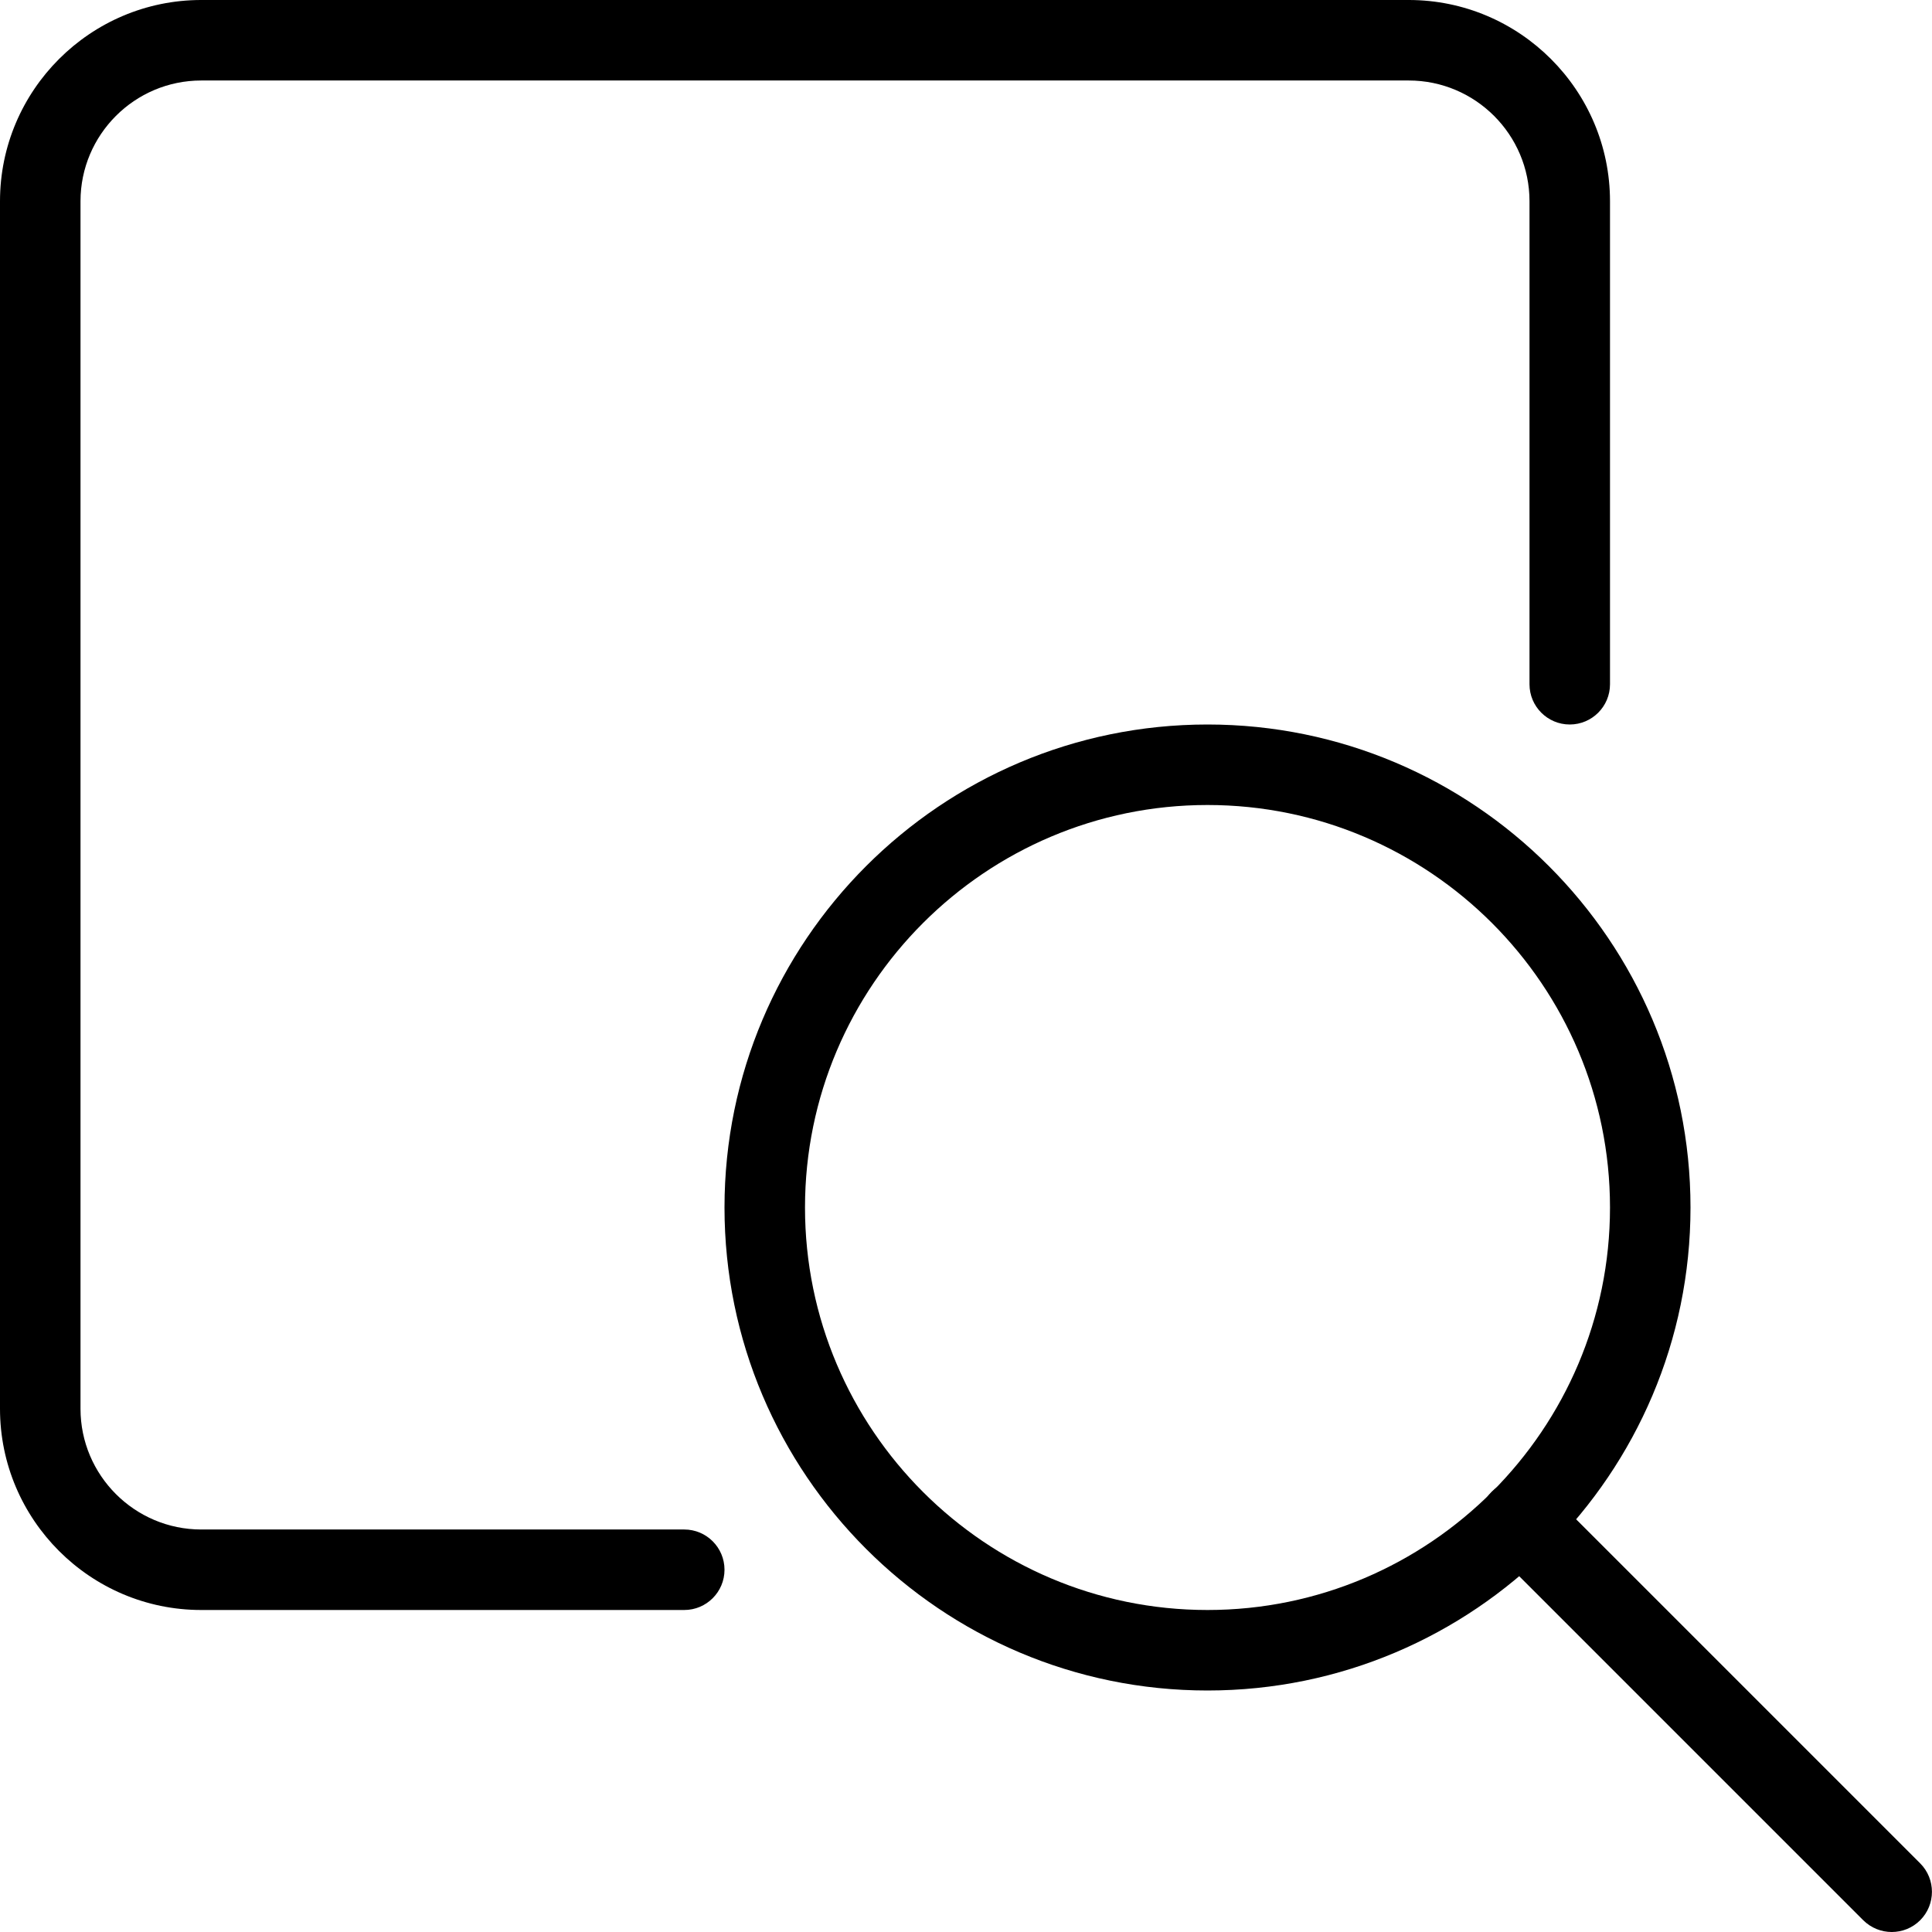 <?xml version="1.0" encoding="UTF-8"?> <svg xmlns="http://www.w3.org/2000/svg" id="Layer_2" height="512" viewBox="0 0 24 24" width="512"><g><path d="m8.5 20h-6c-1.378 0-2.5-1.122-2.5-2.5v-15c0-1.378 1.122-2.5 2.5-2.5h15c1.378 0 2.5 1.122 2.5 2.5v6c0 .276-.224.5-.5.5s-.5-.224-.5-.5v-6c0-.827-.673-1.5-1.5-1.5h-15c-.827 0-1.5.673-1.5 1.5v15c0 .827.673 1.5 1.5 1.5h6c.276 0 .5.224.5.5s-.224.5-.5.5z"></path></g><g><path d="m15 21c-3.309 0-6-2.691-6-6s2.691-6 6-6 6 2.691 6 6-2.691 6-6 6zm0-11c-2.757 0-5 2.243-5 5s2.243 5 5 5 5-2.243 5-5-2.243-5-5-5z"></path></g><g><path d="m23.5 24c-.128 0-.256-.049-.354-.146l-4.616-4.616c-.195-.195-.195-.512 0-.707s.512-.195.707 0l4.616 4.616c.195.195.195.512 0 .707-.097.097-.225.146-.353.146z"></path></g></svg> 